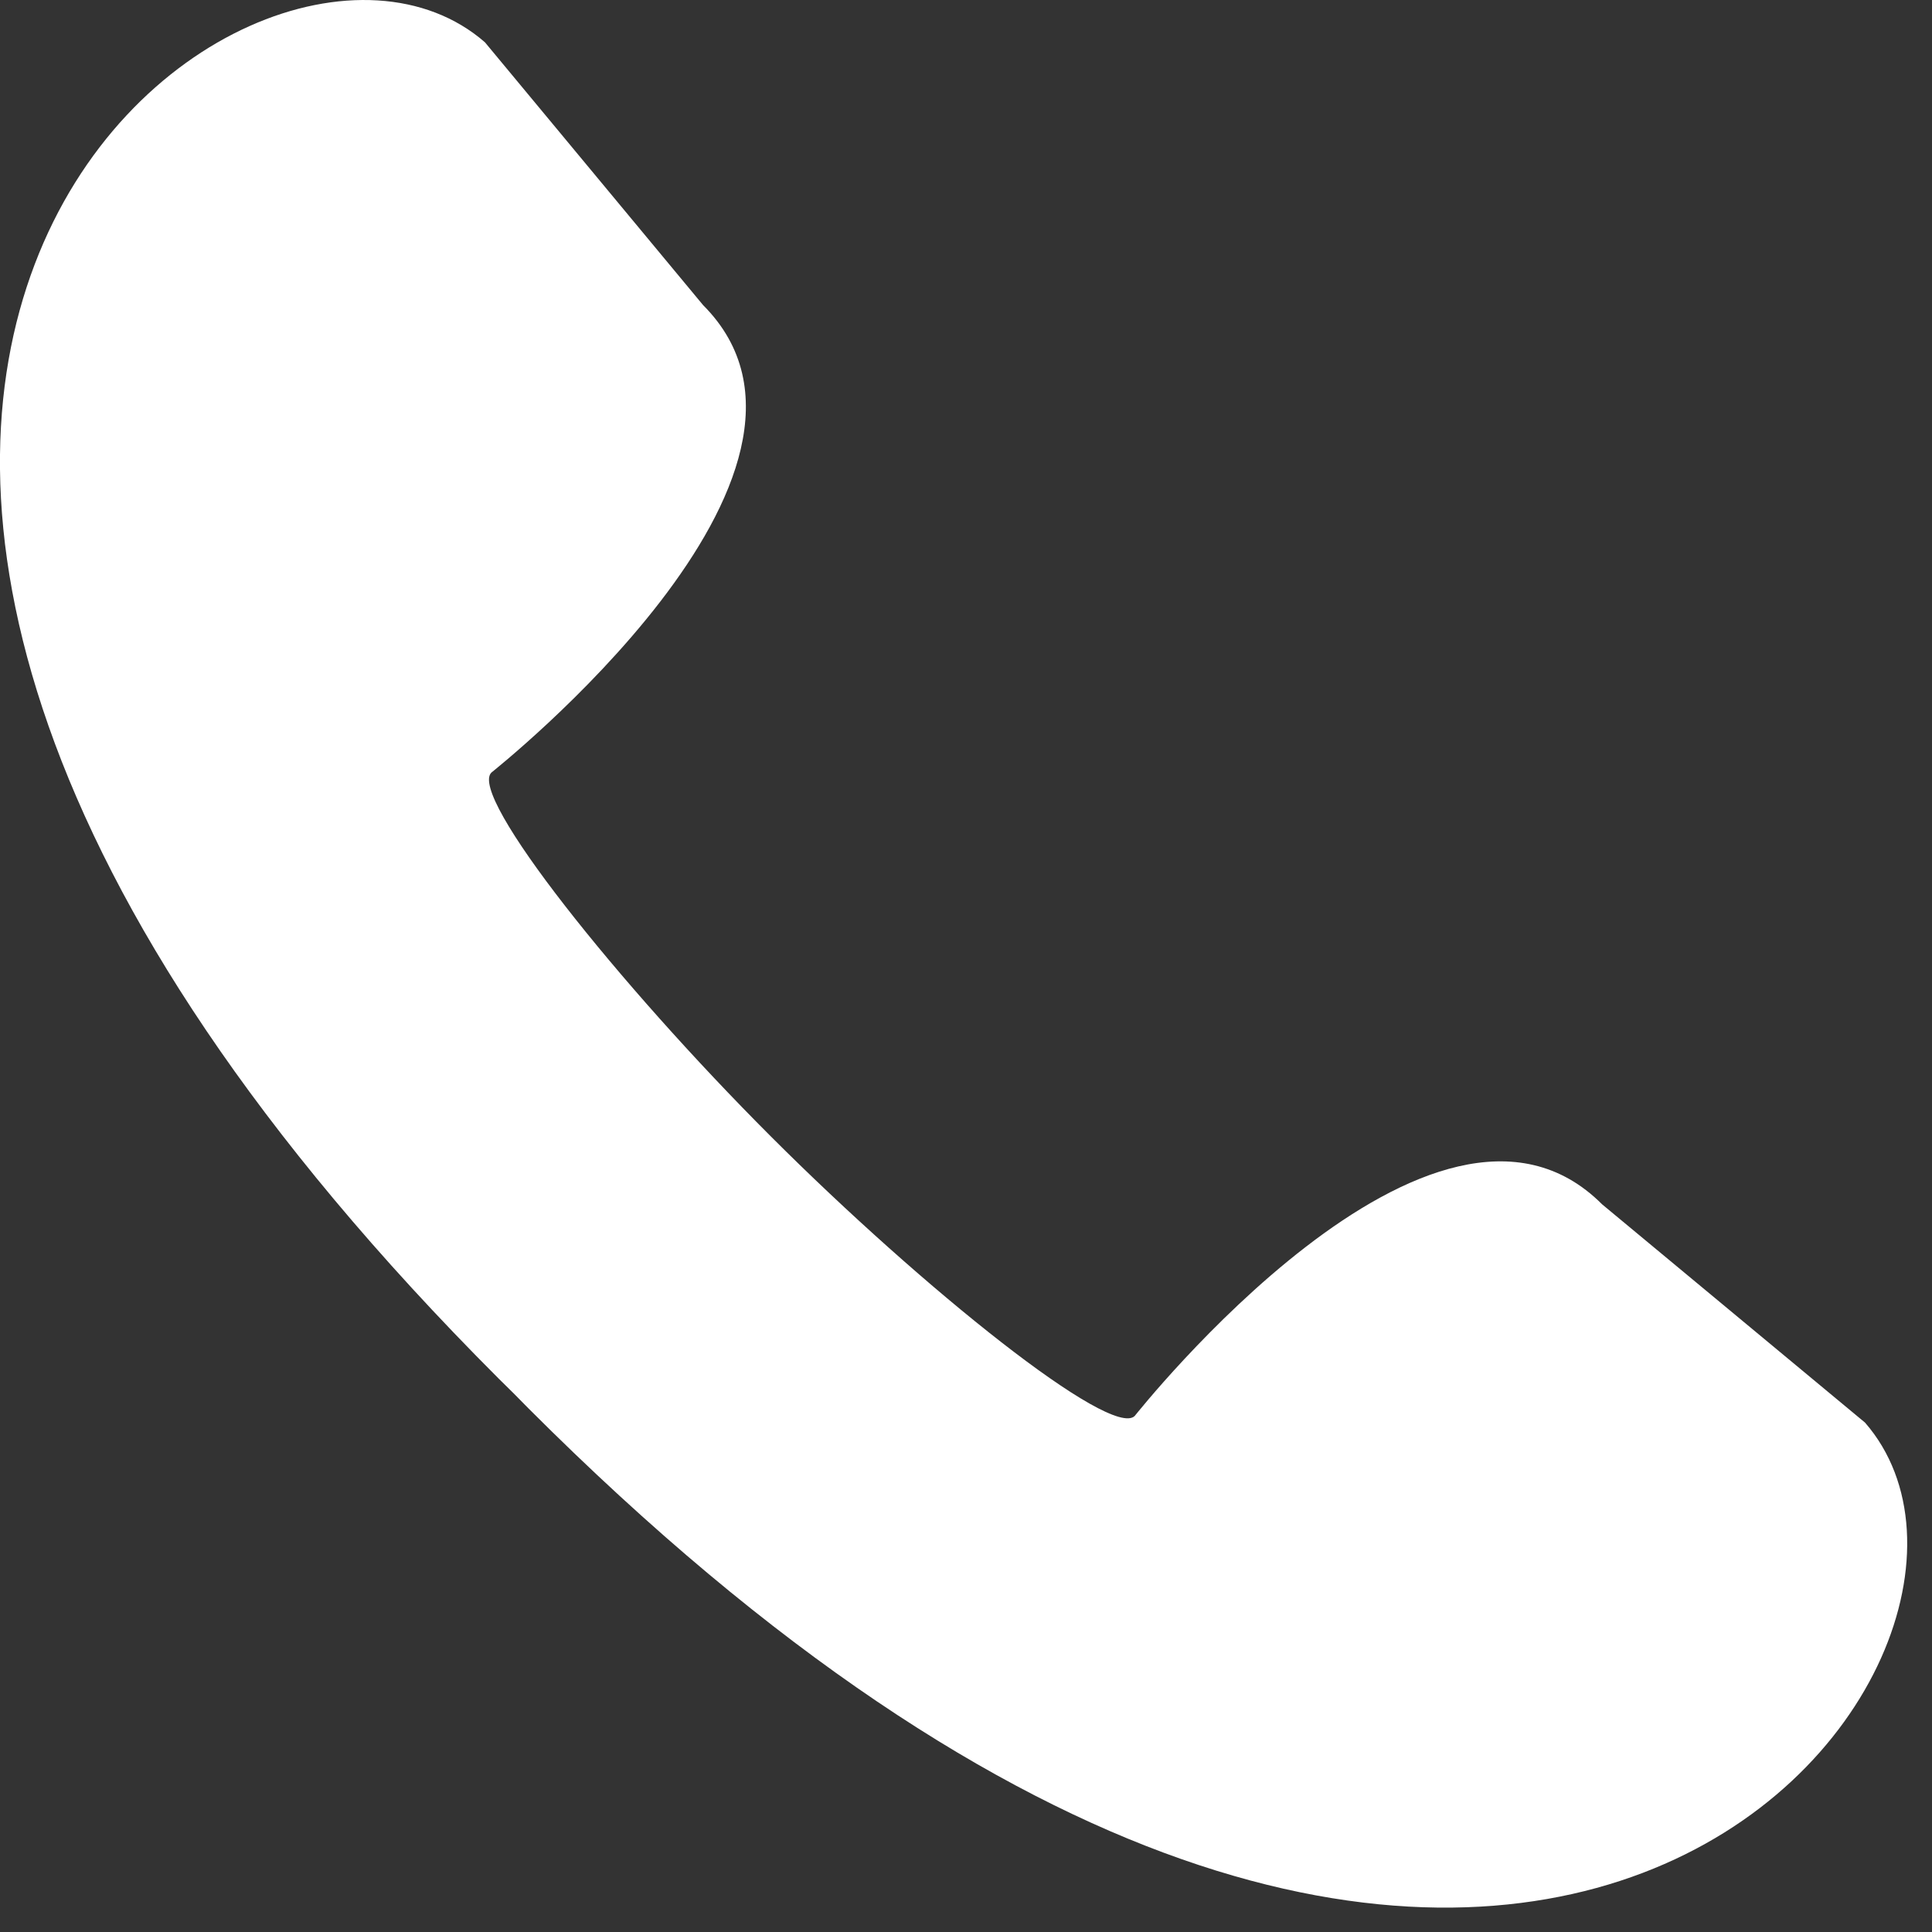 <svg width="9" height="9" viewBox="0 0 9 9" fill="none" xmlns="http://www.w3.org/2000/svg">
<rect x="0" y="0" width="9" height="9" fill="#333333" stroke="none"/>
<path d="M8.688 6.627L7.463 5.61C6.682 4.828 5.29 6.592 5.286 6.596C5.177 6.704 4.304 6.007 3.591 5.294C2.877 4.58 2.181 3.707 2.289 3.599C2.293 3.595 4.056 2.203 3.275 1.421L2.259 0.197C1.163 -0.759 -2.26 1.837 2.324 6.423L2.394 6.492L2.463 6.562C7.045 11.146 9.643 7.724 8.688 6.627Z" fill="white"/>
</svg>
